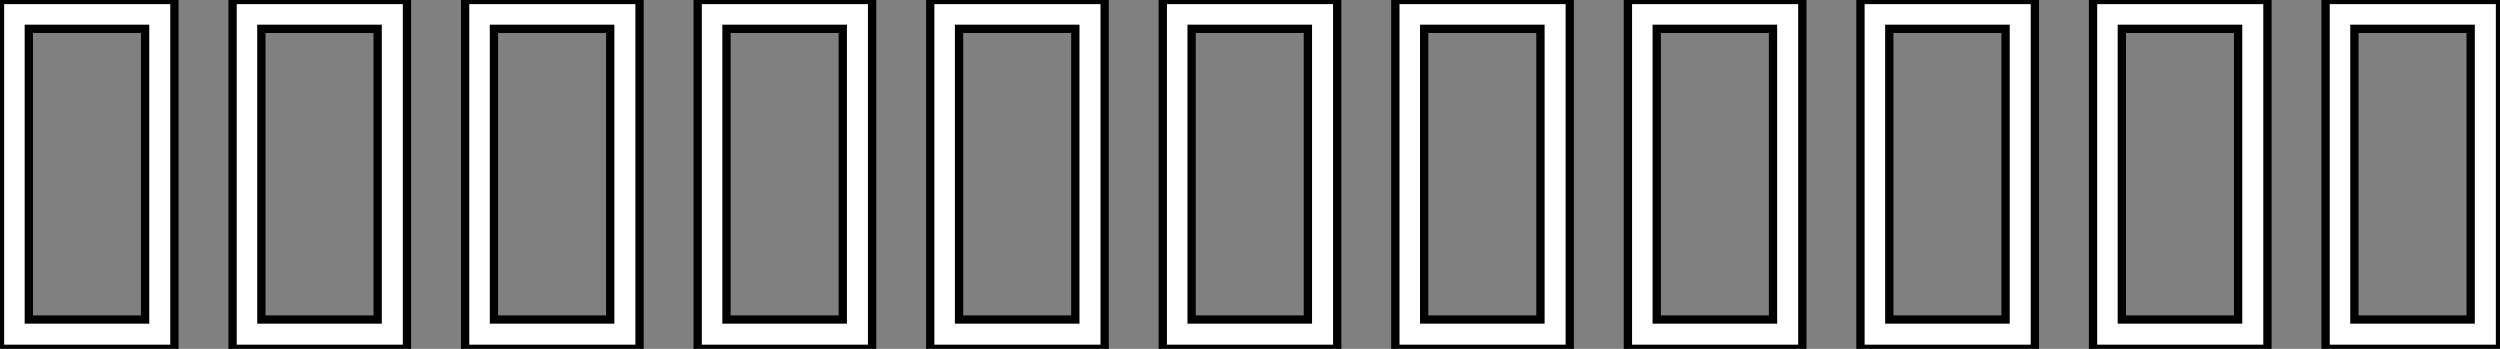 <?xml version="1.0" standalone="no"?>
<svg xmlns="http://www.w3.org/2000/svg" viewBox="3.53 -42 301 42"><rect x="3.53" y="-42" width="301" height="42" fill="#808080" stroke="none"/><path d="M24.53 0L3.53 0L3.53-42L24.53-42L24.53 0ZM7-38.53L7-3.53L21-3.53L21-38.53L7-38.53ZM52.53 0L31.53 0L31.53-42L52.53-42L52.53 0ZM35-38.53L35-3.53L49-3.53L49-38.53L35-38.53ZM80.53 0L59.53 0L59.53-42L80.53-42L80.53 0ZM63-38.53L63-3.53L77-3.53L77-38.53L63-38.53ZM108.53 0L87.53 0L87.53-42L108.53-42L108.53 0ZM91-38.53L91-3.53L105-3.53L105-38.53L91-38.53ZM136.53 0L115.53 0L115.53-42L136.53-42L136.53 0ZM119-38.53L119-3.53L133-3.53L133-38.53L119-38.53ZM164.53 0L143.53 0L143.53-42L164.53-42L164.53 0ZM147-38.53L147-3.53L161-3.53L161-38.53L147-38.53ZM192.53 0L171.53 0L171.53-42L192.53-42L192.53 0ZM175-38.53L175-3.53L189-3.53L189-38.53L175-38.53ZM220.53 0L199.53 0L199.53-42L220.53-42L220.53 0ZM203-38.53L203-3.53L217-3.53L217-38.53L203-38.53ZM248.53 0L227.53 0L227.53-42L248.53-42L248.53 0ZM231-38.53L231-3.53L245-3.53L245-38.53L231-38.53ZM276.53 0L255.53 0L255.53-42L276.53-42L276.53 0ZM259-38.53L259-3.53L273-3.53L273-38.53L259-38.53ZM304.53 0L283.53 0L283.53-42L304.53-42L304.53 0ZM287-38.53L287-3.53L301-3.53L301-38.53L287-38.53Z" fill="white" stroke="black" transform="scale(1,1)"/></svg>